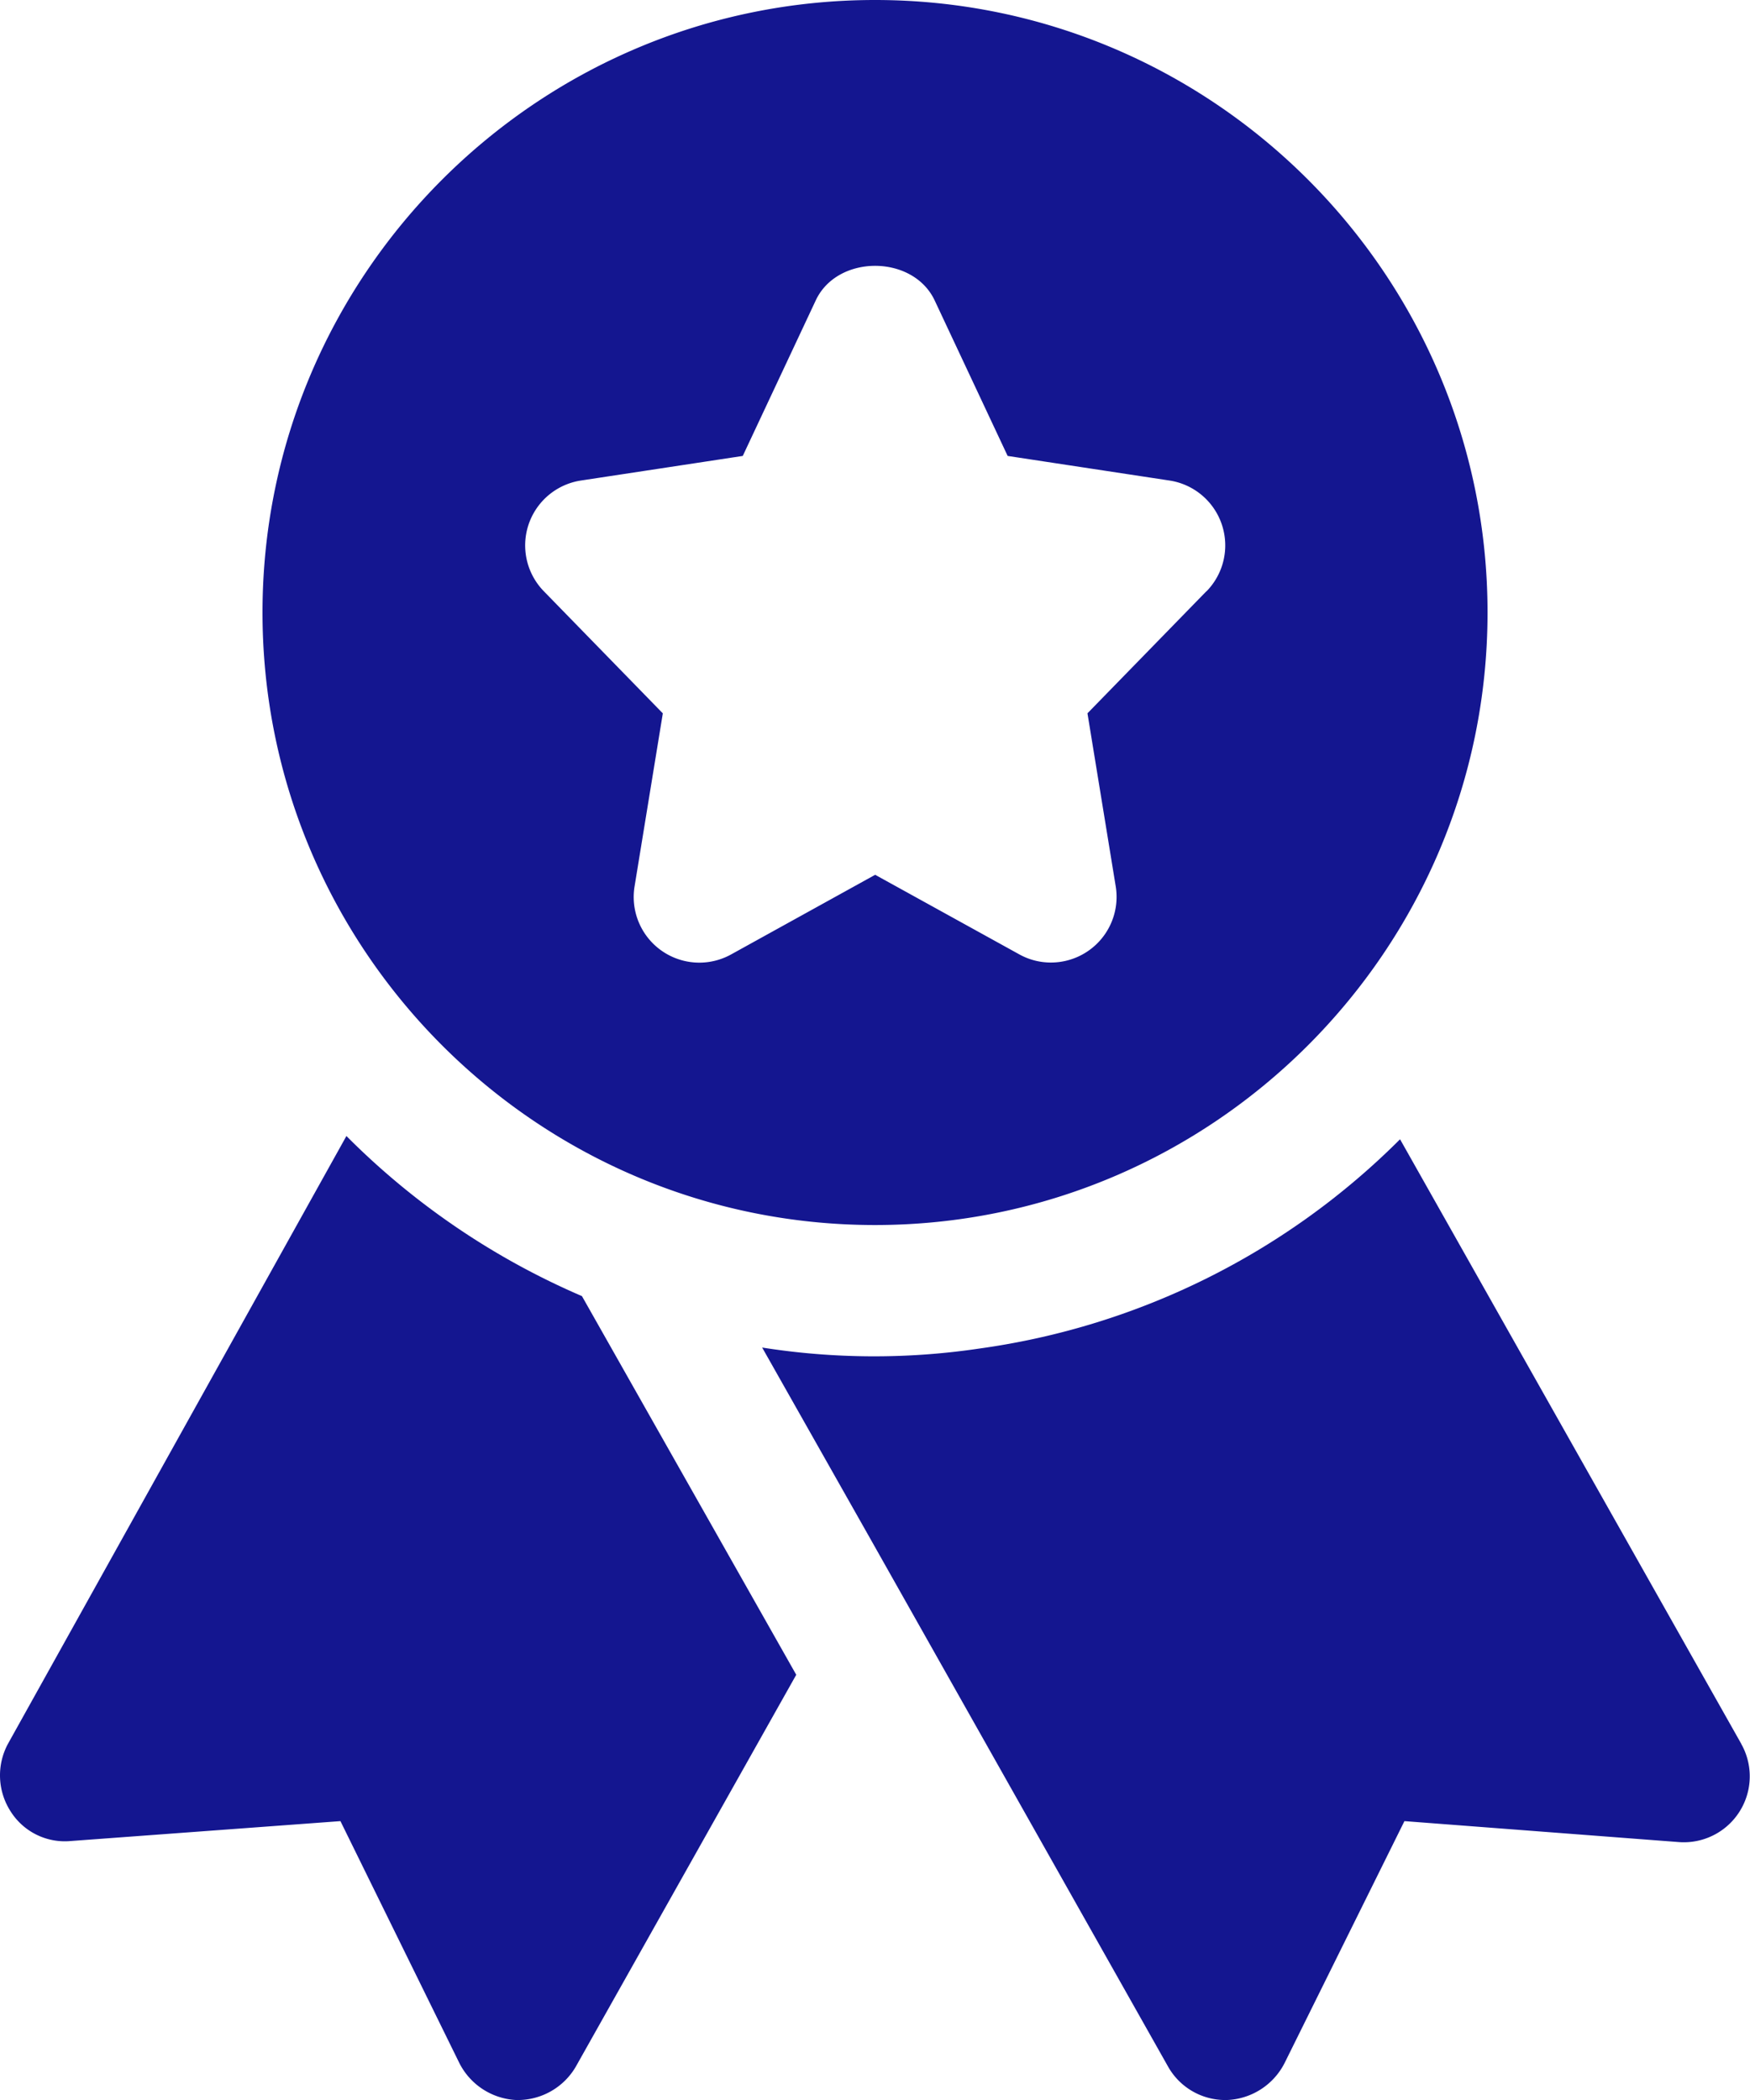 <svg xmlns="http://www.w3.org/2000/svg" width="426.66" height="512" viewBox="0 0 426.66 512"><defs><style>.cls-1{fill:#141690;}</style></defs><g id="Layer_2" data-name="Layer 2"><g id="Bold"><path class="cls-1" d="M213.34,0C131,0,64,67,64,149.33s67,149.34,149.33,149.34,149.34-67,149.34-149.34S295.69,0,213.34,0Zm80.79,144.15-29,29.76,6.89,42.2a16,16,0,0,1-15.79,18.56,15.82,15.82,0,0,1-7.74-2l-35.12-19.39-35.11,19.41a16,16,0,0,1-23.55-16.57l6.89-42.2-29-29.76a16,16,0,0,1,9-27l39.49-6,17.79-37.91c5.25-11.25,23.7-11.25,29,0l17.79,37.91,39.49,6a16,16,0,0,1,9,27Z"/><path class="cls-1" d="M84.49,276.91,1.93,425.17a16.21,16.21,0,0,0,.64,16.43,15.63,15.63,0,0,0,14.72,7.25L83,444,112,503a16.45,16.45,0,0,0,13.87,9h.42a16.39,16.39,0,0,0,14.08-8.11l53.76-95.57L141.88,316a182.79,182.79,0,0,1-57.39-39Z"/><path class="cls-1" d="M424.54,425.17l-83.2-147.41a179.87,179.87,0,0,1-102.4,51,174.88,174.88,0,0,1-53.12-.22l26.67,47.15,72.32,128.21A16,16,0,0,0,298.68,512h.42a16.5,16.5,0,0,0,14.08-9L342.41,444l67,5.12a16.08,16.08,0,0,0,15.14-23.9Z"/></g></g></svg>